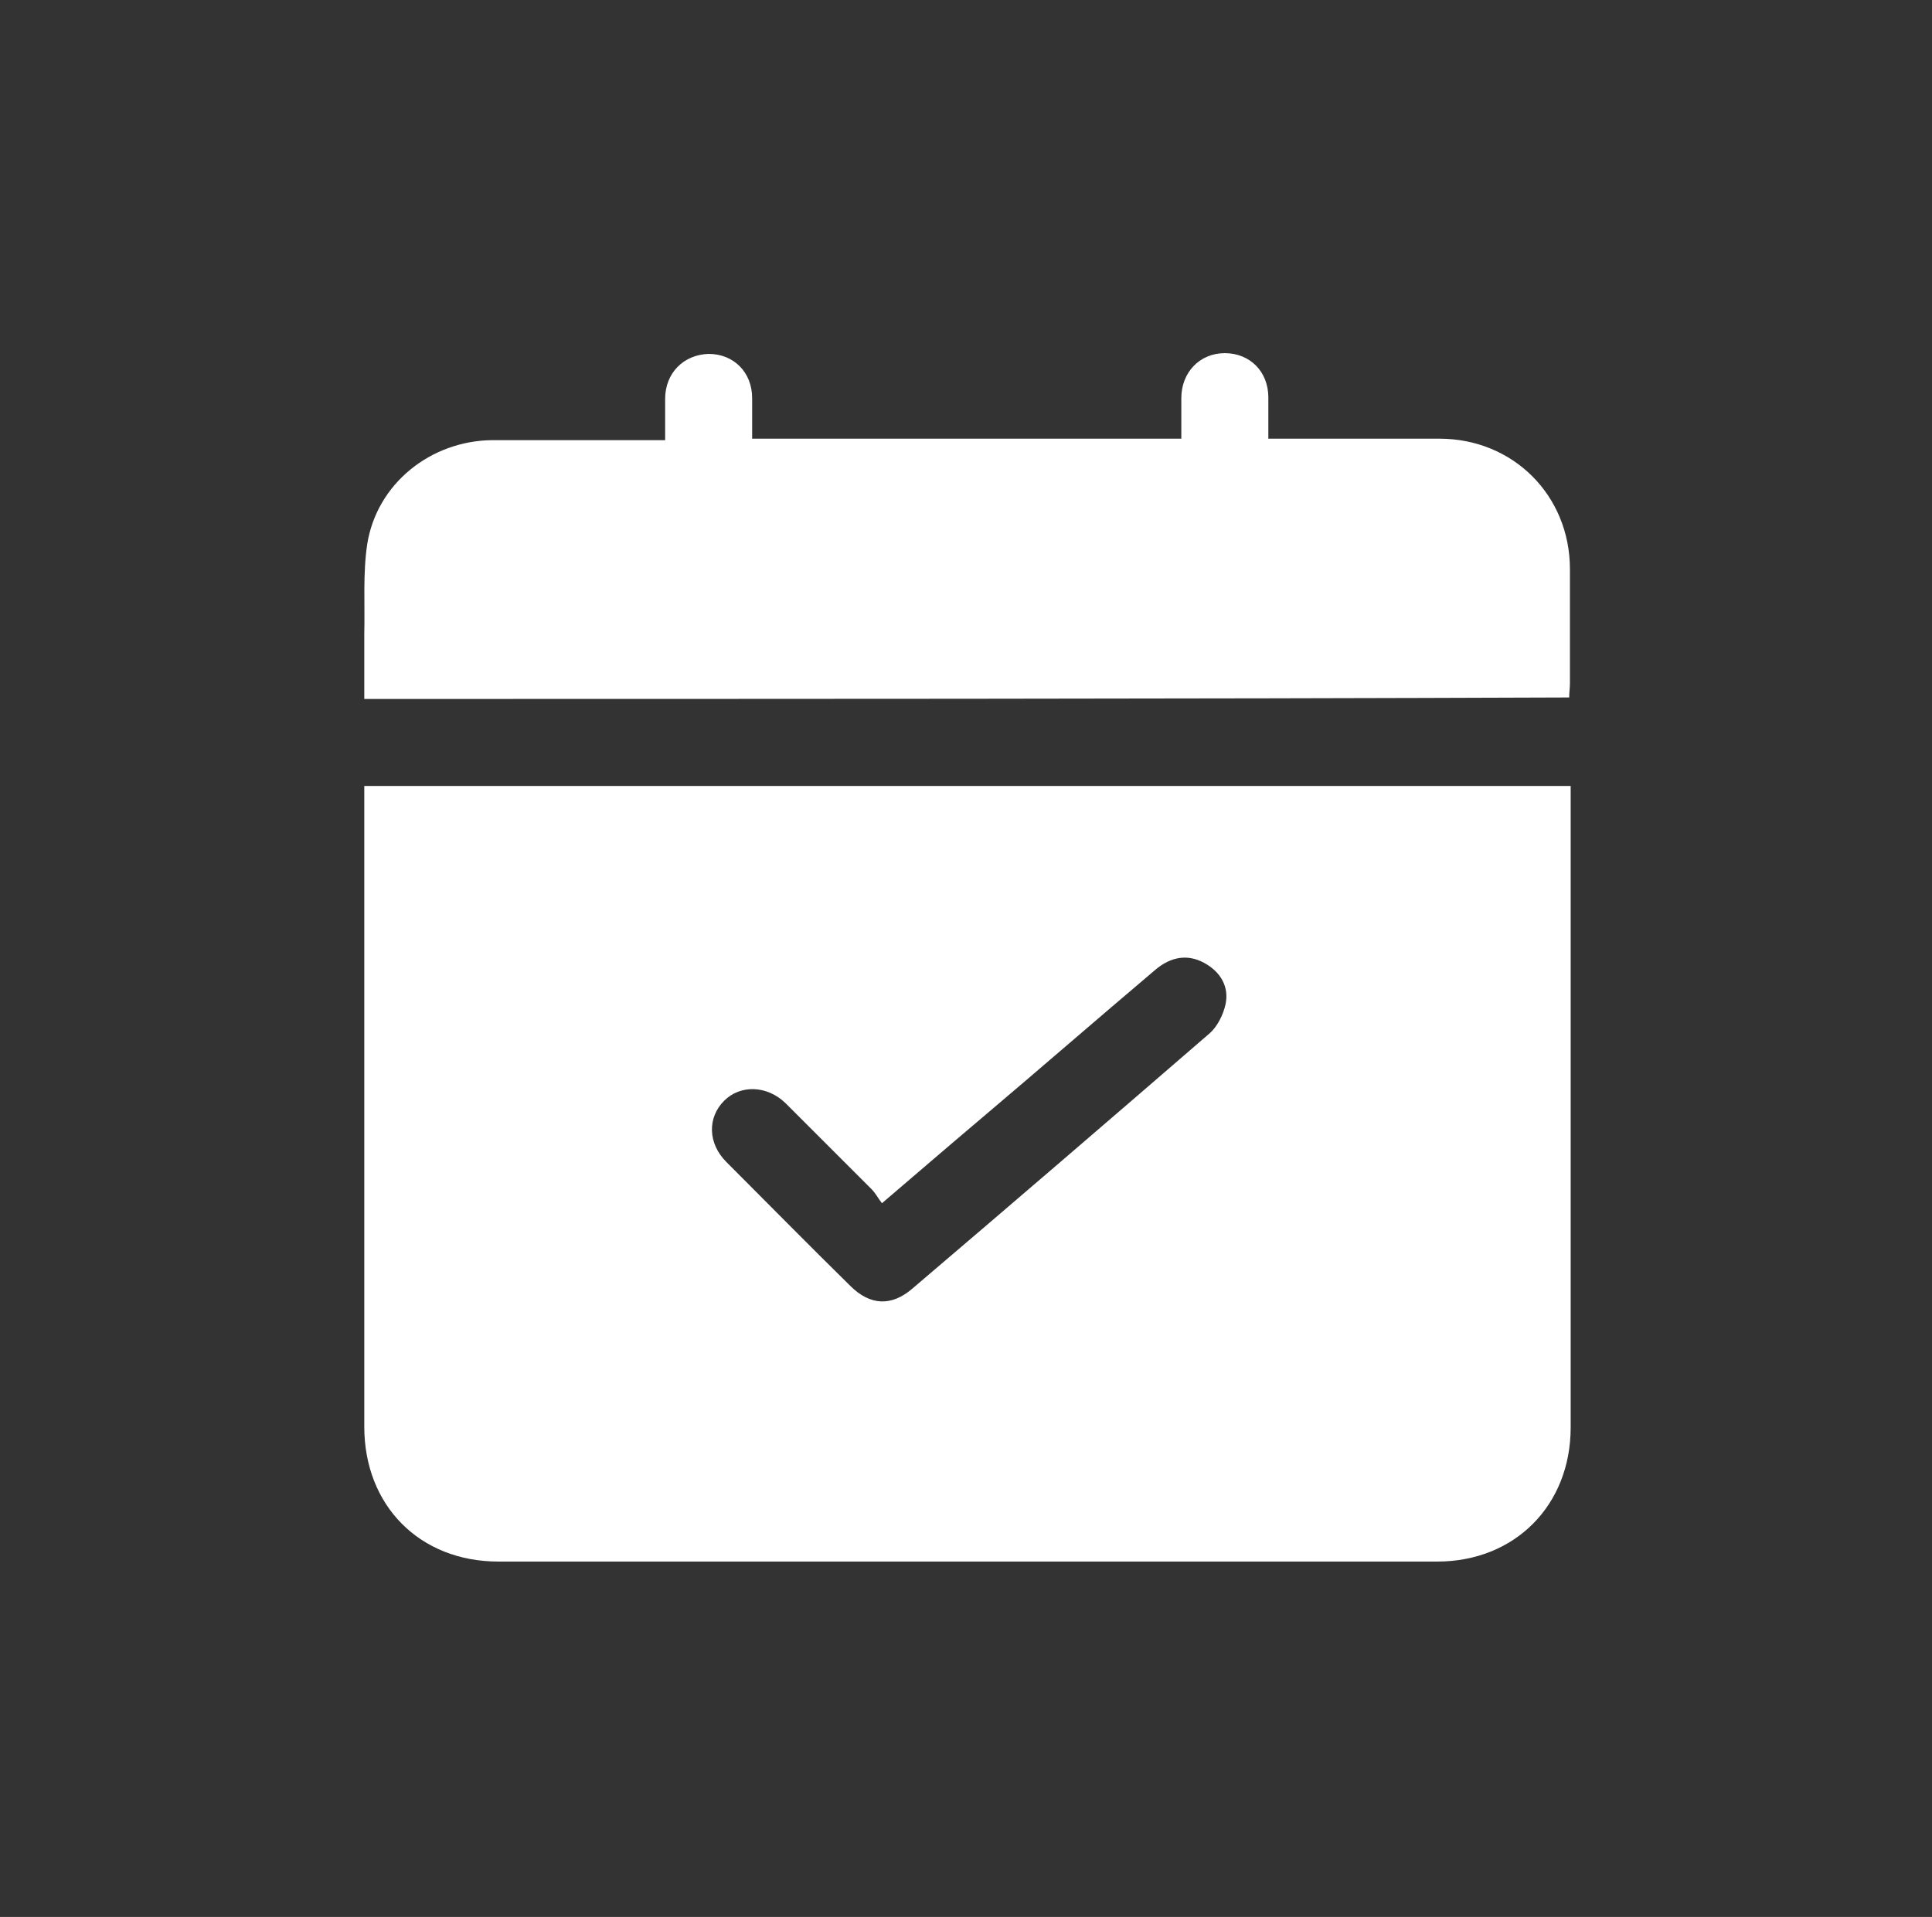 <?xml version="1.0" encoding="utf-8"?>
<!-- Generator: Adobe Illustrator 27.2.0, SVG Export Plug-In . SVG Version: 6.00 Build 0)  -->
<svg version="1.1" id="Capa_1" xmlns="http://www.w3.org/2000/svg" xmlns:xlink="http://www.w3.org/1999/xlink" x="0px" y="0px"
	 viewBox="0 0 262 260" style="enable-background:new 0 0 262 260;" xml:space="preserve">
<rect x="0" y="0" width="262" height="260" fill="#333333" stroke="none"/>
<style type="text/css">
	.st0{fill:#FFFFFF;}
</style>
<g>
	<path class="st0" d="M49.4,106.6c54.6,0,109,0,163.6,0c0,0.8,0,1.5,0,2.2c0,28.3,0,56.5,0,84.8c0,10.6-7.6,18.2-18.1,18.2
		c-42.4,0-84.8,0-127.3,0c-10.7,0-18.2-7.6-18.2-18.3c0-28.2,0-56.4,0-84.6C49.4,108.1,49.4,107.4,49.4,106.6z M119.6,163.2
		c-0.6-0.8-0.9-1.4-1.4-1.9c-3.9-3.9-7.8-7.8-11.7-11.7c-2.5-2.4-6.1-2.5-8.3-0.3c-2.3,2.3-2.2,5.8,0.3,8.3
		c5.6,5.6,11.1,11.2,16.8,16.8c2.7,2.7,5.6,2.8,8.4,0.4c13.5-11.5,27-23.1,40.4-34.7c1-0.9,1.8-2.5,2.1-3.9c0.5-2.4-0.7-4.4-2.9-5.6
		c-2.2-1.2-4.5-0.9-6.7,1c-7.8,6.6-15.5,13.3-23.3,19.9C128.8,155.3,124.4,159.1,119.6,163.2z"/>
	<path class="st0" d="M49.4,94.8c0-3,0-5.9,0-8.8c0.1-4.1-0.2-8.2,0.4-12.2c1.3-8.2,8.6-14,16.9-14.1c7.1,0,14.2,0,21.3,0
		c0.7,0,1.3,0,2.2,0c0-2,0-3.8,0-5.6c0-3.5,2.5-6,5.9-6.1c3.4,0,5.9,2.5,5.9,6c0,1.8,0,3.6,0,5.5c19.5,0,38.7,0,58.2,0
		c0-1.9,0-3.7,0-5.5c0-3.5,2.5-6.1,5.9-6.1c3.4,0,5.9,2.5,5.9,6c0,1.8,0,3.6,0,5.6c0.9,0,1.5,0,2.2,0c7,0,14,0,21,0
		c10,0,17.7,7.7,17.7,17.7c0,5.2,0,10.3,0,15.5c0,0.6-0.1,1.2-0.1,1.9C158.4,94.8,104.1,94.8,49.4,94.8z"/>
</g>
</svg>
